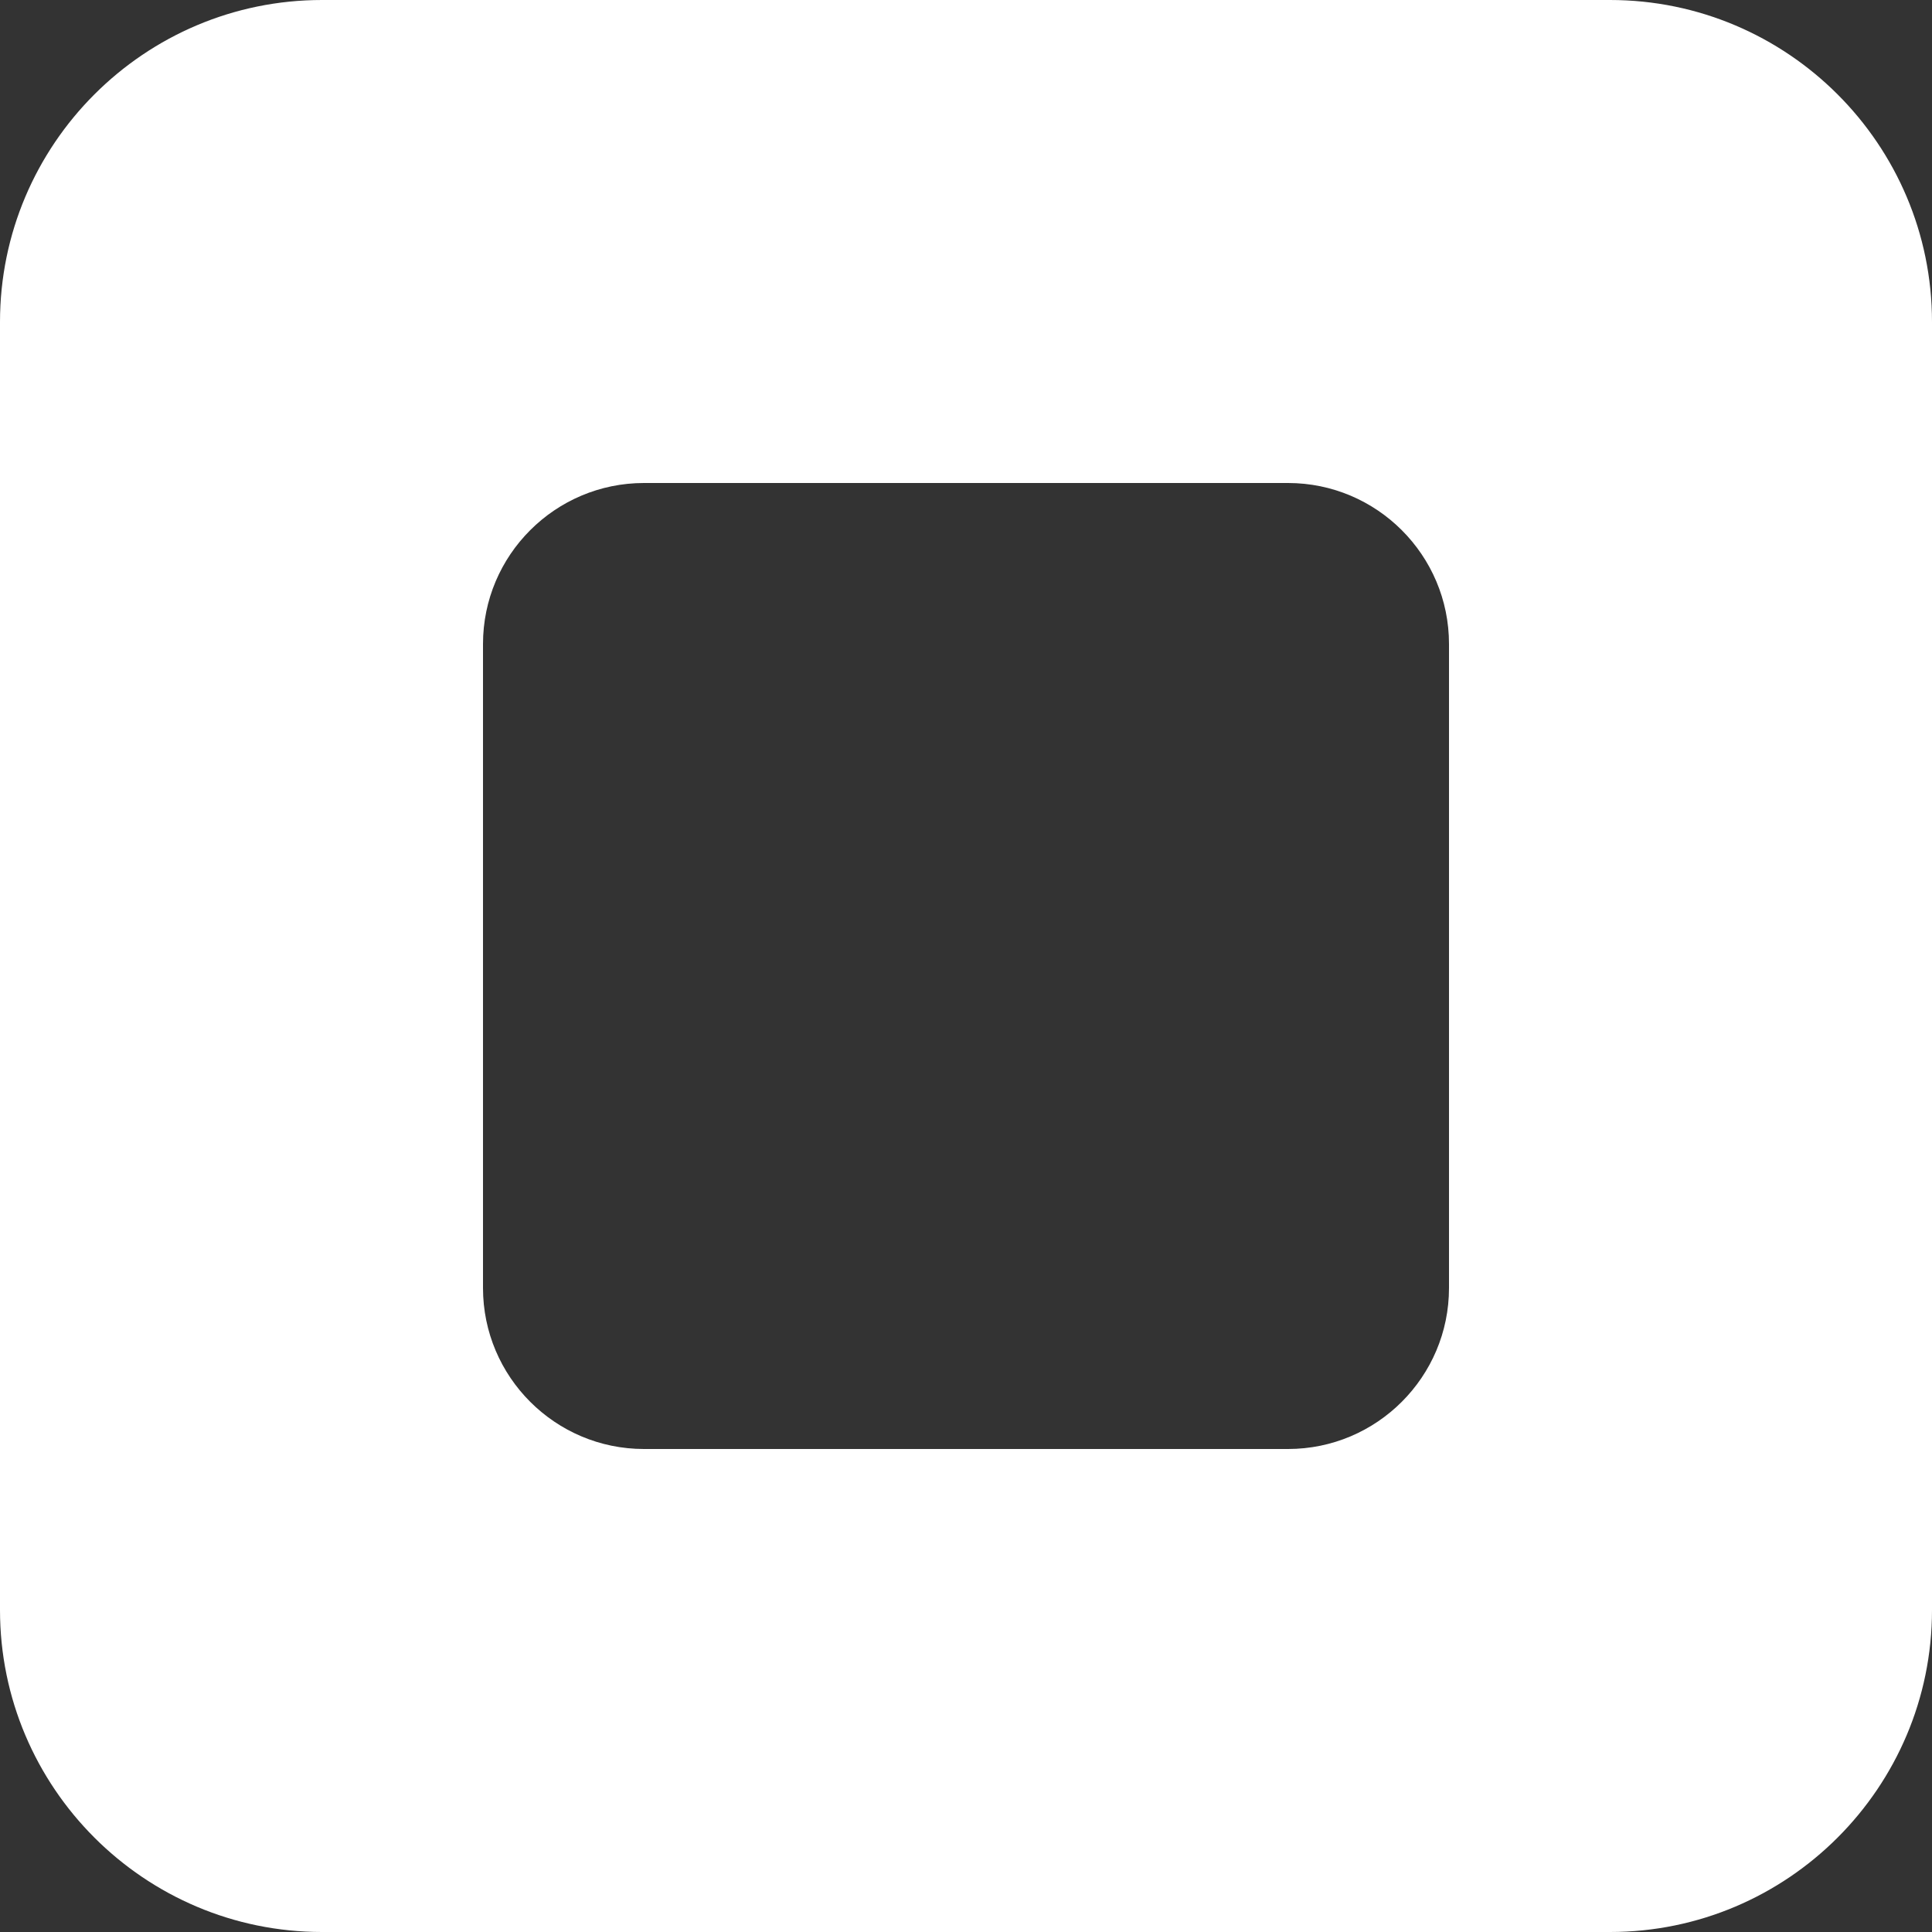 <?xml version="1.0" encoding="UTF-8"?>
<svg xmlns="http://www.w3.org/2000/svg" width="46" height="46" viewBox="0 0 46 46" fill="none">
  <rect x="0" y="0" width="46" height="46" fill="#333333" stroke="none"/>
  <path id="Vector" d="M46 38.333V7.667C46 3.438 42.562 0 38.333 0H7.667C3.438 0 0 3.438 0 7.667V38.333C0 42.562 3.438 46 7.667 46H38.333C42.562 46 46 42.562 46 38.333ZM34.5 30.667C34.5 32.781 32.781 34.5 30.667 34.5H15.333C13.219 34.5 11.5 32.781 11.5 30.667V15.333C11.5 13.219 13.219 11.5 15.333 11.5H30.667C32.781 11.5 34.5 13.219 34.5 15.333V30.667Z" fill="white"></path>
</svg>
